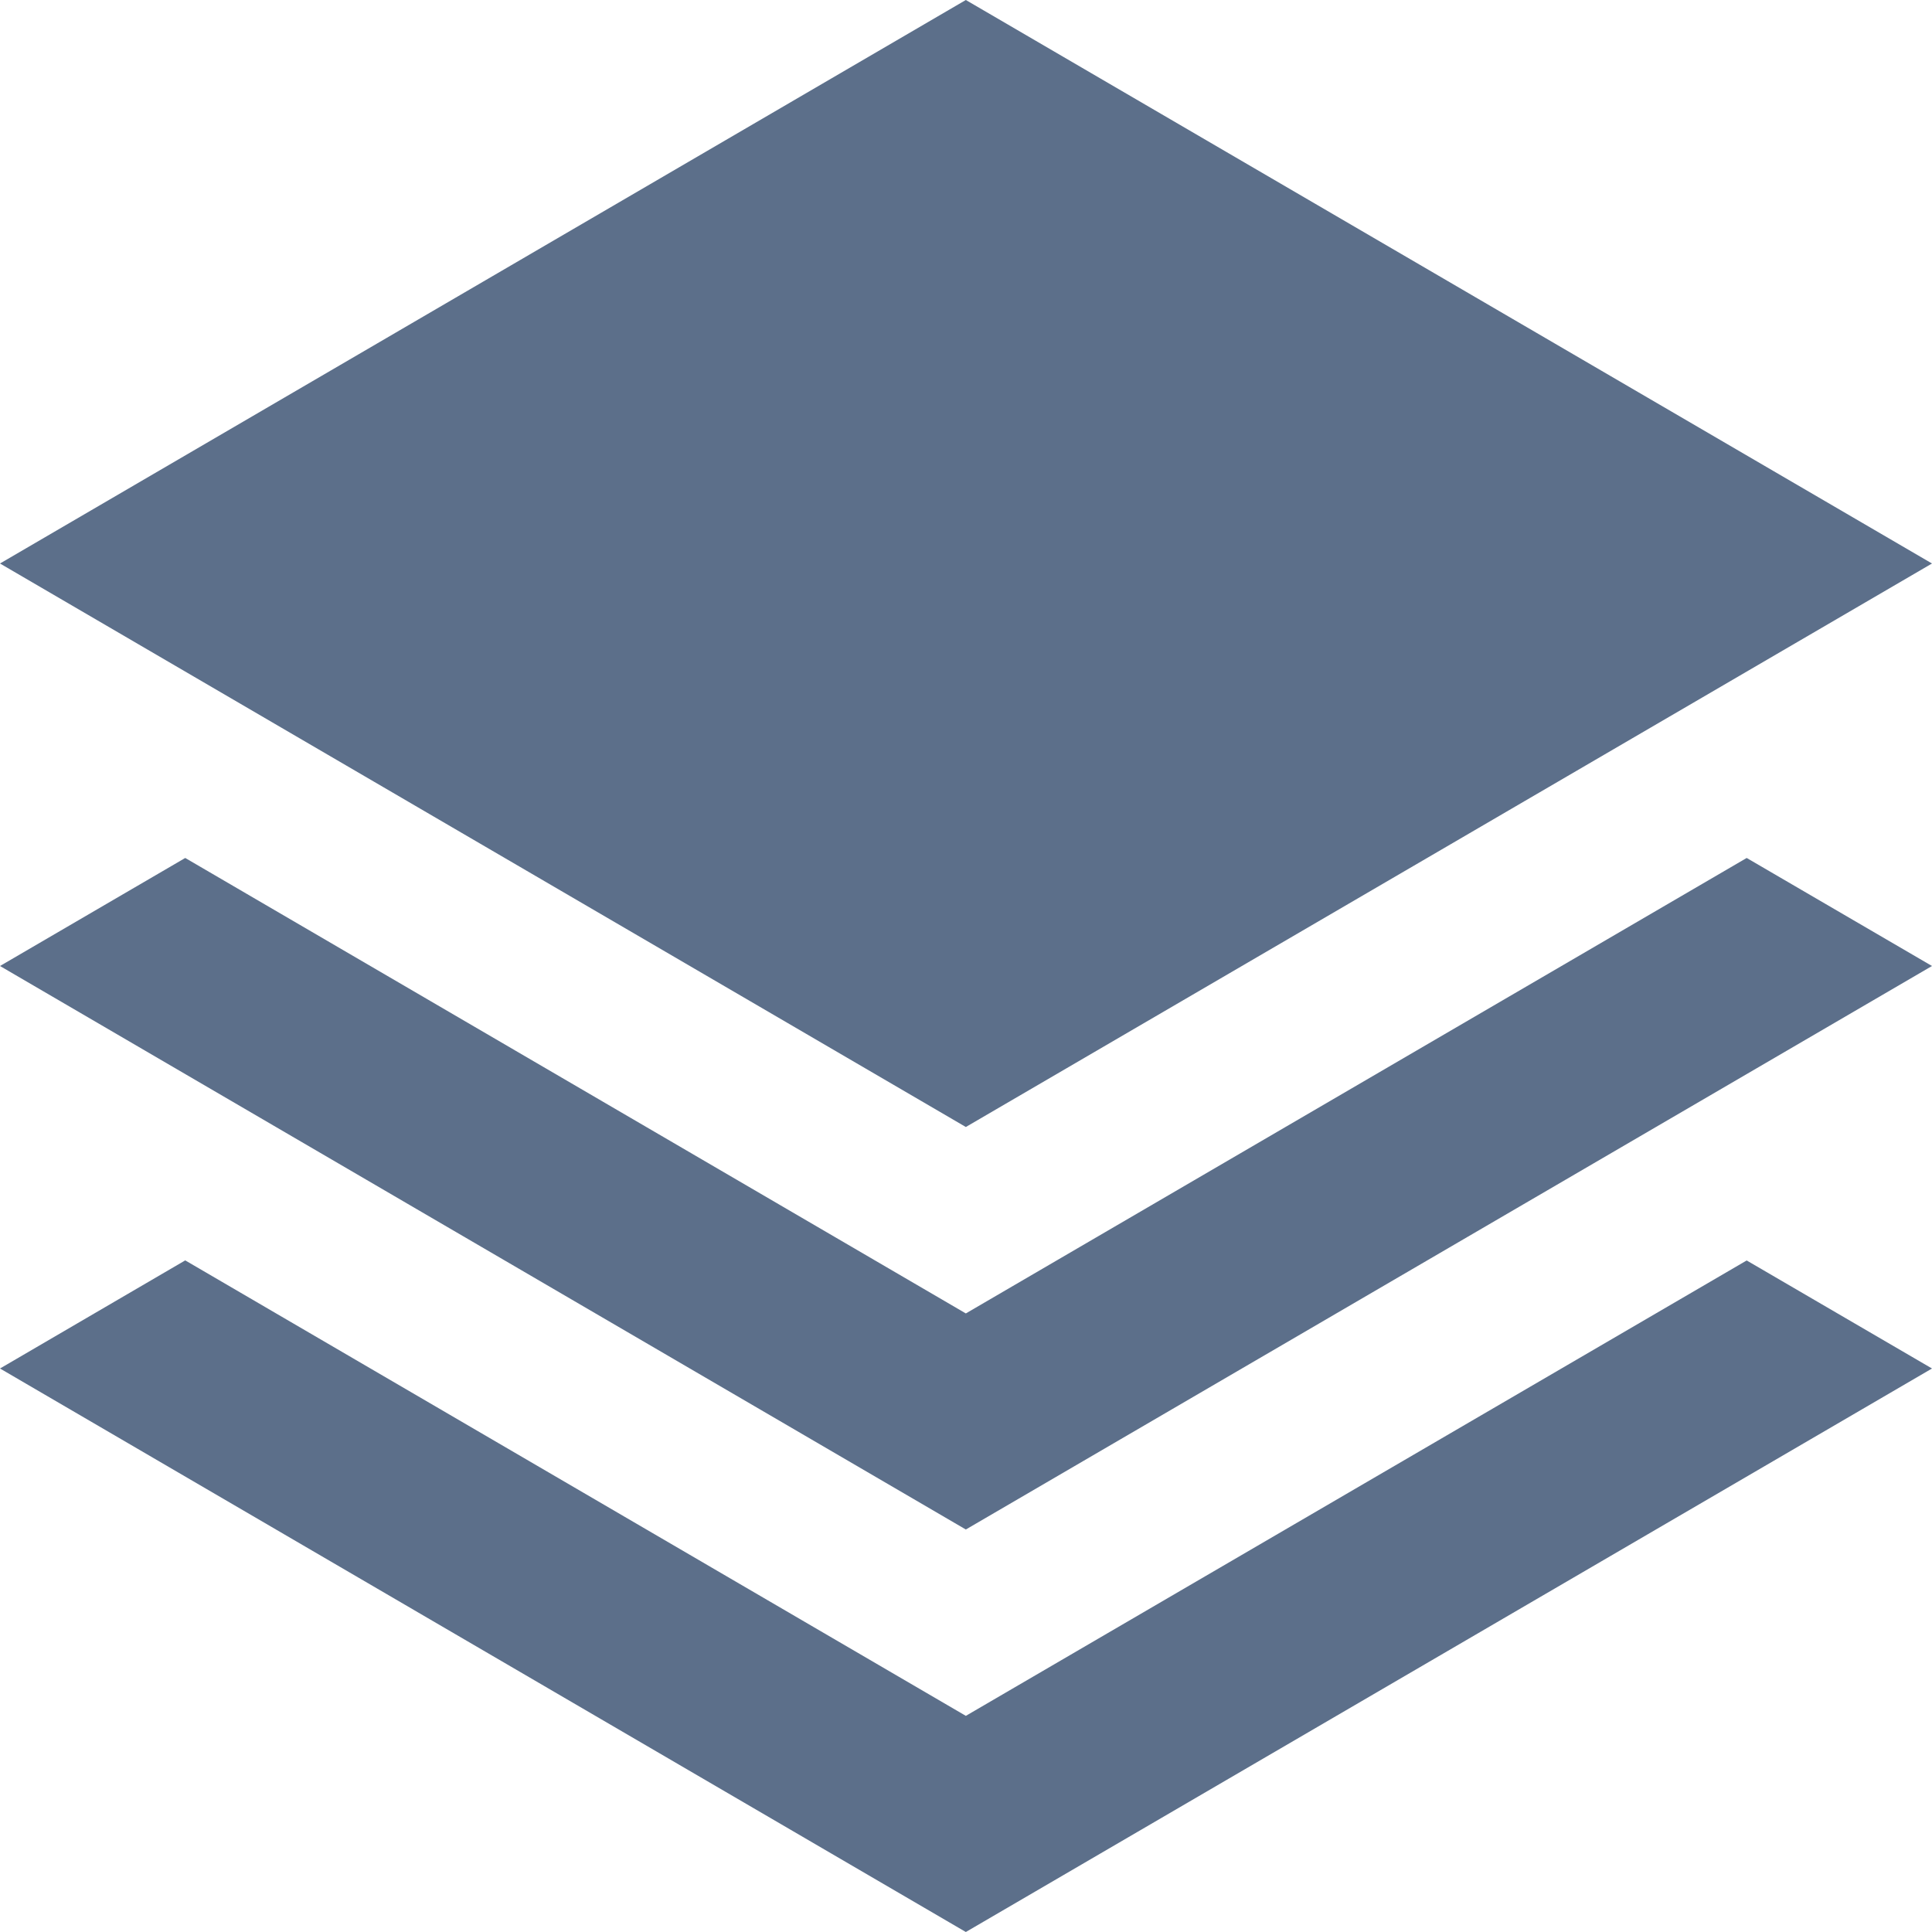 <?xml version="1.0" encoding="UTF-8" standalone="no"?>
<!DOCTYPE svg PUBLIC "-//W3C//DTD SVG 1.1//EN" "http://www.w3.org/Graphics/SVG/1.1/DTD/svg11.dtd">
<svg width="100%" height="100%" viewBox="0 0 24 24" version="1.1" xmlns="http://www.w3.org/2000/svg" xmlns:xlink="http://www.w3.org/1999/xlink" xml:space="preserve" xmlns:serif="http://www.serif.com/" style="fill-rule:evenodd;clip-rule:evenodd;stroke-linejoin:round;stroke-miterlimit:2;">
    <path d="M21.698,10.658L24,12L11.998,19L0,12L2.301,10.658L11.998,16.316L21.698,10.658ZM11.998,21.315L2.301,15.657L0,17L11.998,24L24,17L21.698,15.658L11.998,21.315ZM24,7L11.998,-0L0,7L11.998,14L24,7Z" style="fill:rgb(92,111,138);fill-rule:nonzero;"/>
</svg>
